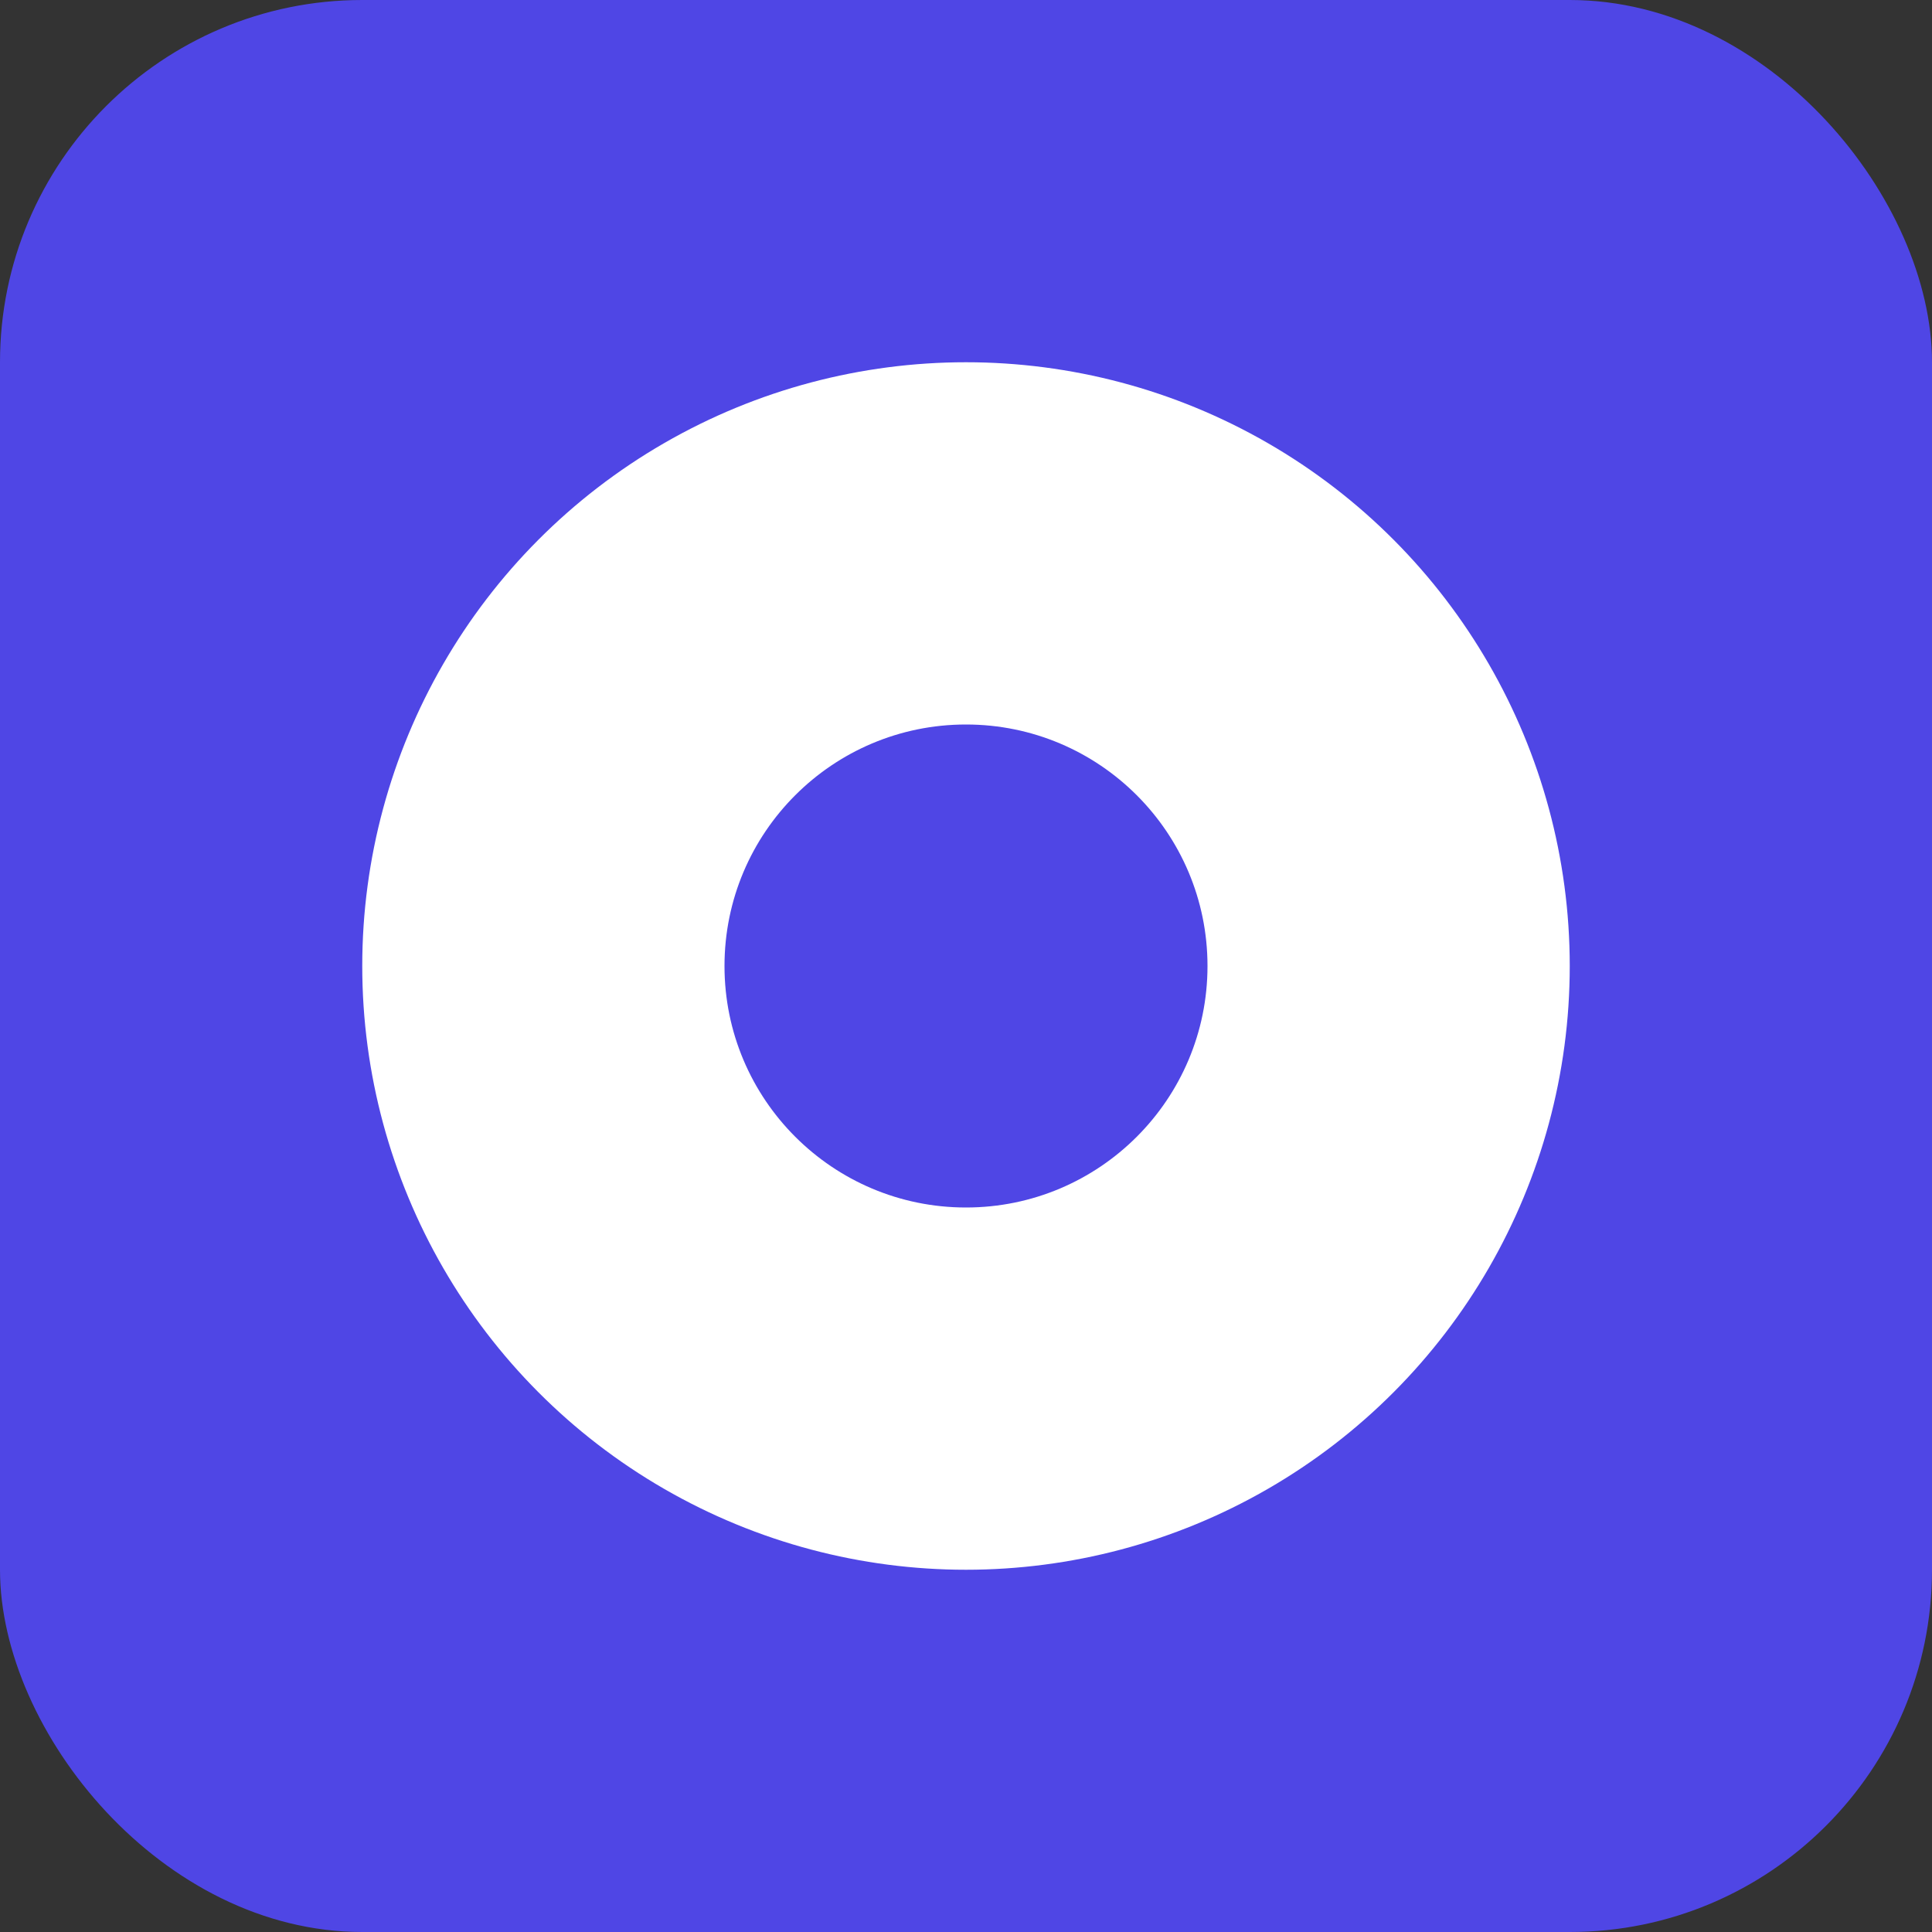 <svg width="192" height="192" viewBox="0 0 192 192" fill="none" xmlns="http://www.w3.org/2000/svg">
  <rect x="0" y="0" width="192" height="192" fill="#333333" stroke="none"/>
  <rect width="192" height="192" rx="36" fill="#4F46E5"/>
  <circle cx="96" cy="96" r="60" fill="white"/>
  <circle cx="96" cy="96" r="24" fill="#4F46E5"/>
</svg>
